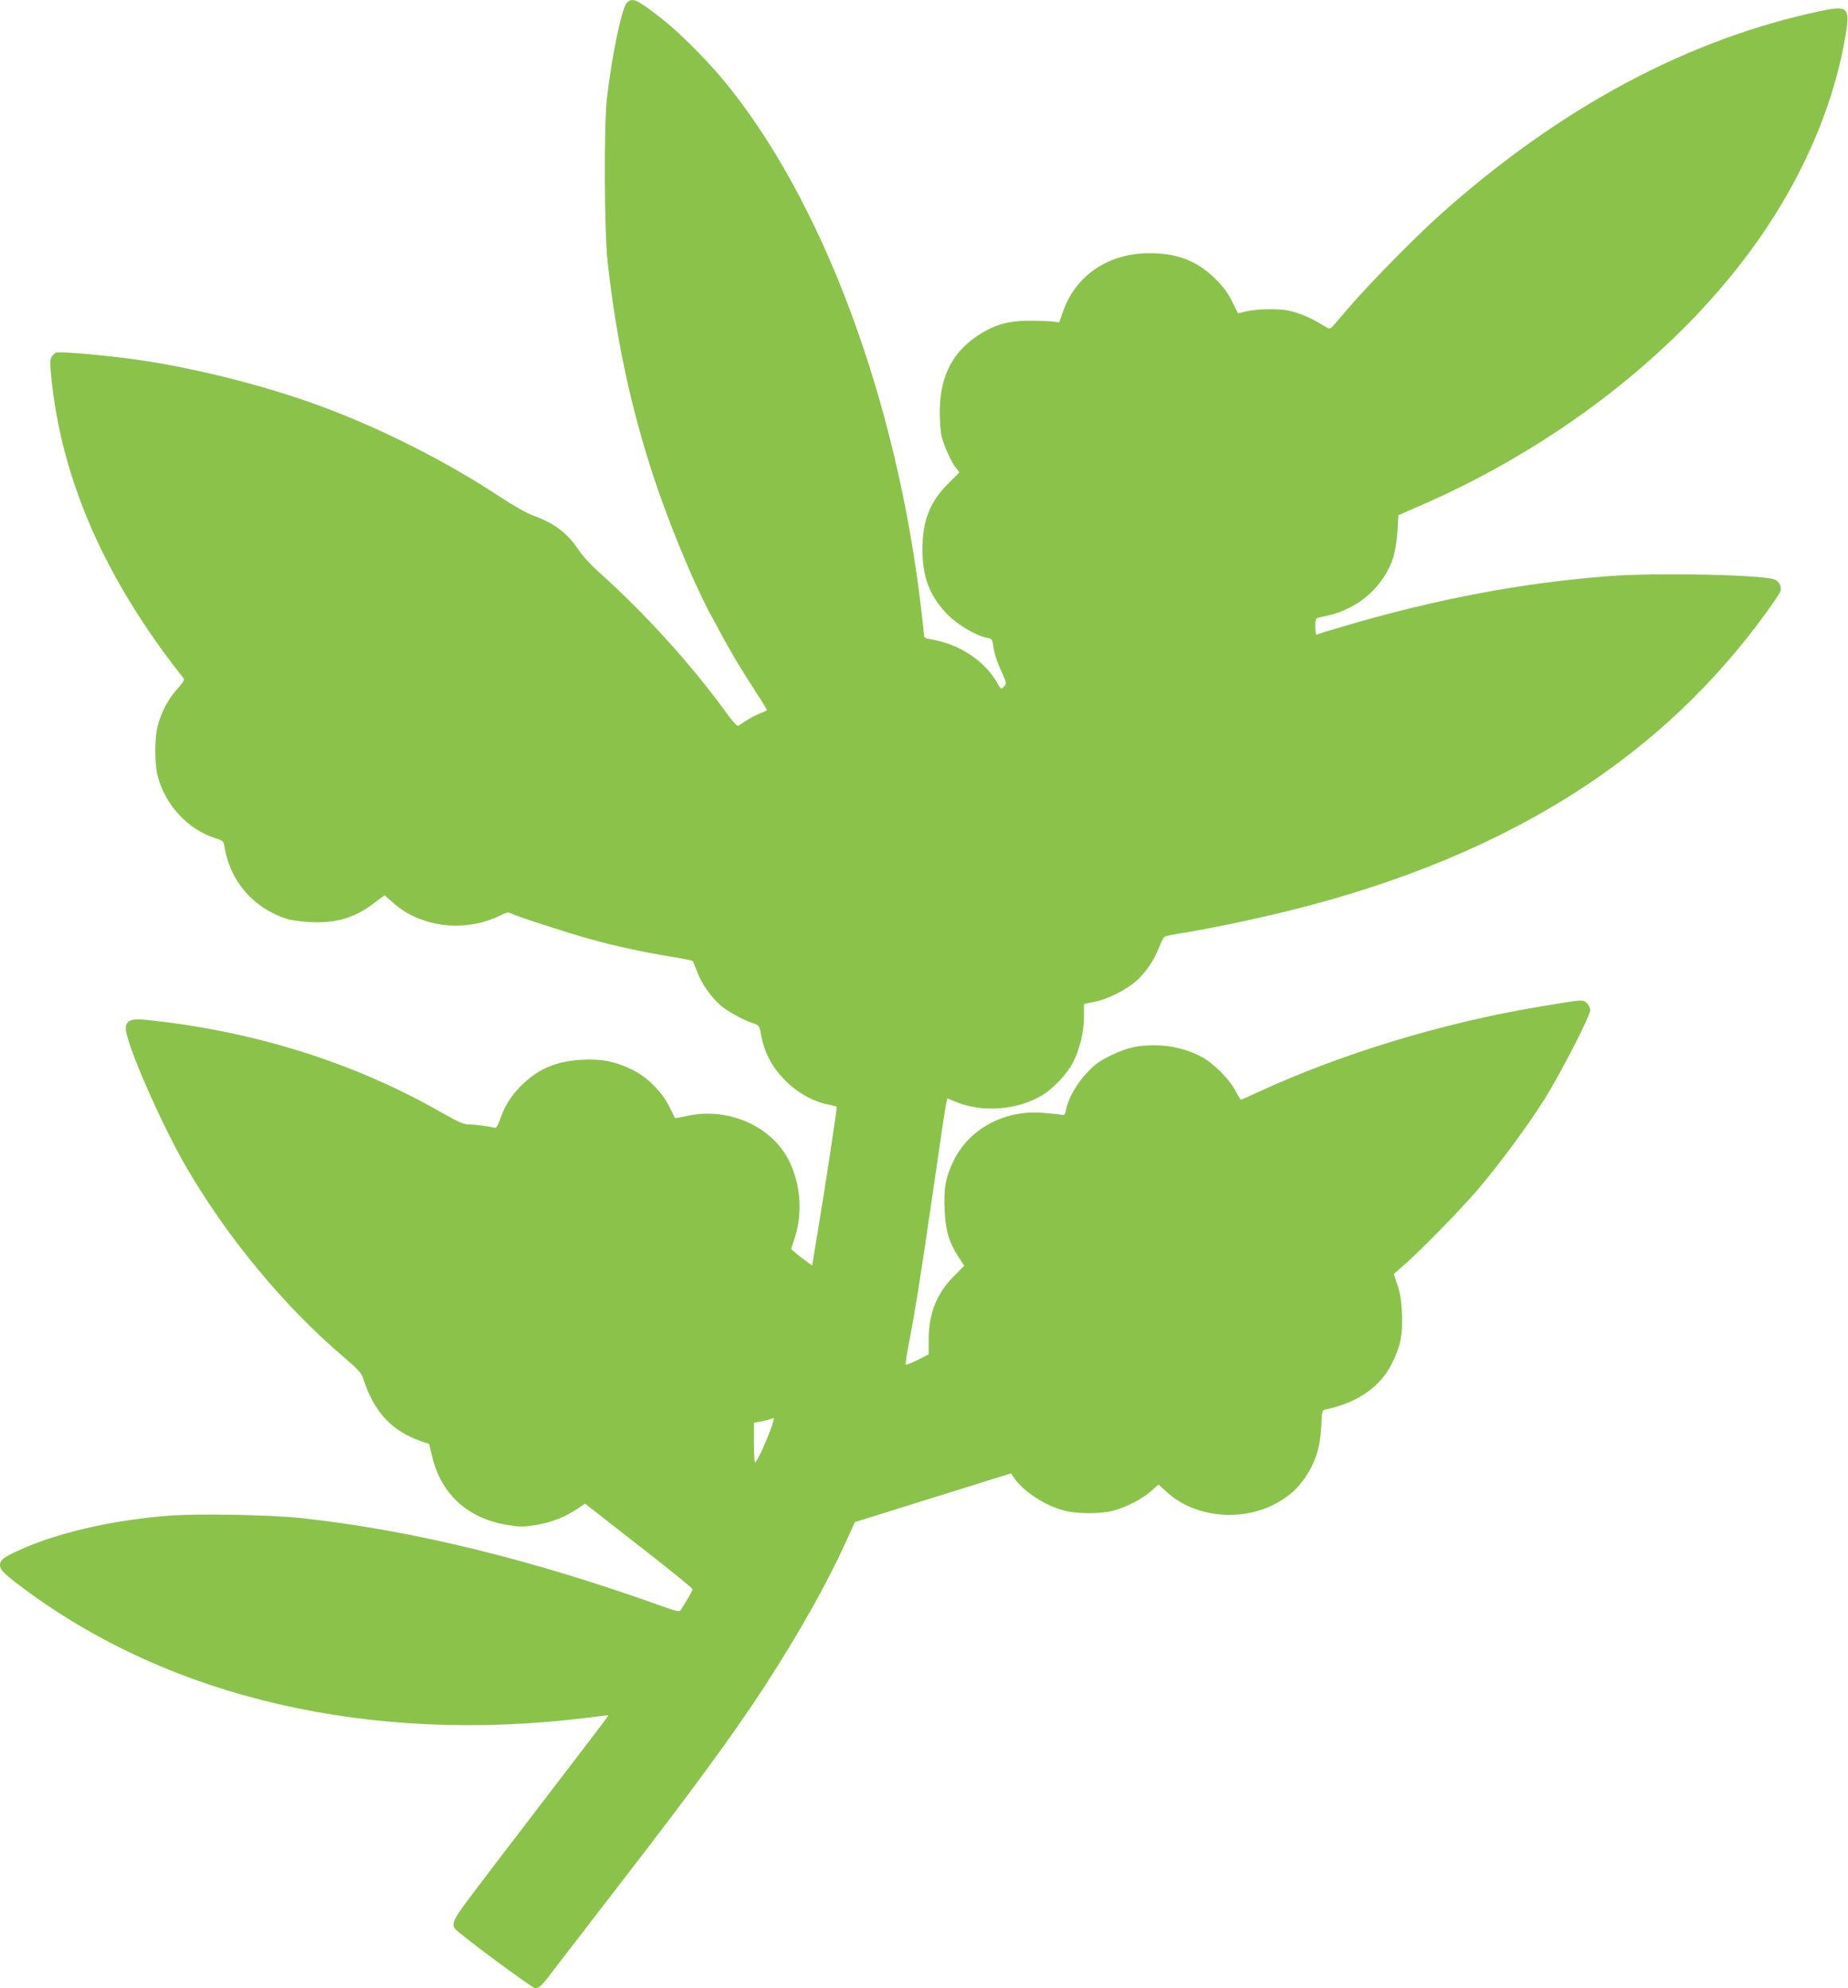 <?xml version="1.0" standalone="no"?>
<!DOCTYPE svg PUBLIC "-//W3C//DTD SVG 20010904//EN"
 "http://www.w3.org/TR/2001/REC-SVG-20010904/DTD/svg10.dtd">
<svg version="1.0" xmlns="http://www.w3.org/2000/svg"
 width="1190pt" height="1280pt" viewBox="0 0 1190 1280"
 preserveAspectRatio="xMidYMid meet">
<g transform="translate(0,1280) scale(0.1,-0.1)"
fill="#8bc34a" stroke="none">
<path d="M4035 12780 c-32 -35 -98 -355 -127 -615 -20 -186 -17 -857 5 -1055
57 -503 147 -924 293 -1372 96 -294 255 -679 362 -880 16 -29 51 -93 77 -143
59 -110 134 -235 227 -378 39 -59 69 -109 67 -110 -2 -2 -24 -12 -49 -22 -25
-10 -63 -30 -85 -45 -22 -14 -45 -29 -51 -33 -7 -4 -36 27 -75 81 -226 313
-531 649 -832 917 -43 39 -99 100 -123 137 -71 106 -154 169 -289 218 -42 15
-130 65 -218 123 -363 240 -824 469 -1227 609 -321 112 -700 208 -1040 262
-186 30 -516 62 -582 57 -10 0 -25 -12 -33 -25 -14 -21 -14 -38 -5 -132 65
-663 348 -1306 852 -1941 7 -9 -4 -29 -40 -68 -57 -63 -104 -151 -127 -240
-20 -77 -20 -243 0 -320 48 -187 195 -346 372 -402 49 -15 53 -19 58 -52 36
-225 186 -398 404 -468 25 -8 93 -17 151 -20 165 -8 284 27 411 124 l65 49 55
-48 c180 -162 471 -194 697 -79 32 16 47 19 61 11 39 -20 351 -122 506 -165
182 -50 351 -86 534 -116 69 -11 129 -23 132 -27 3 -4 16 -36 29 -71 27 -73
88 -160 151 -215 46 -39 146 -94 211 -115 32 -11 38 -18 44 -49 22 -133 70
-228 160 -318 78 -79 176 -134 274 -155 30 -6 56 -12 58 -14 4 -3 -79 -547
-123 -809 -19 -115 -35 -210 -35 -213 0 -2 -30 20 -67 48 -38 29 -68 55 -68
58 1 3 11 38 24 76 49 152 37 335 -34 483 -109 230 -396 358 -666 296 -39 -9
-71 -14 -73 -12 -1 1 -17 35 -36 73 -48 97 -144 192 -241 239 -111 53 -193 69
-319 63 -162 -9 -272 -53 -376 -150 -75 -70 -118 -134 -150 -224 -14 -42 -29
-67 -36 -65 -36 10 -128 22 -166 22 -36 0 -67 14 -175 75 -568 326 -1225 531
-1920 600 -84 8 -117 -8 -117 -57 0 -92 225 -608 387 -888 265 -457 632 -900
1018 -1229 89 -76 113 -102 123 -135 71 -219 184 -340 376 -406 l49 -16 19
-78 c57 -245 229 -402 483 -444 86 -14 104 -14 189 0 99 16 190 53 269 107
l44 30 346 -270 c191 -148 347 -275 347 -281 0 -8 -41 -80 -78 -136 -7 -10
-29 -5 -103 21 -848 305 -1623 495 -2339 573 -199 21 -668 30 -856 15 -370
-29 -724 -112 -970 -226 -93 -42 -114 -60 -114 -93 0 -29 29 -58 153 -150 949
-707 2231 -1002 3617 -833 80 10 146 18 147 17 3 -2 -75 -104 -452 -596 -188
-245 -387 -506 -443 -581 -98 -130 -114 -164 -94 -195 17 -28 498 -384 517
-384 31 0 41 11 150 155 55 72 230 299 389 505 472 610 739 975 938 1280 212
326 404 665 520 922 l63 138 115 36 c63 20 140 44 170 53 30 10 205 64 388
121 l333 104 16 -25 c59 -89 200 -182 323 -214 85 -23 235 -23 317 -2 84 22
188 76 246 127 l47 42 54 -49 c179 -164 484 -194 706 -71 83 46 134 92 185
166 66 98 96 193 103 325 5 106 5 107 31 113 202 42 352 146 426 299 54 109
68 180 63 315 -4 87 -11 132 -29 186 l-24 71 78 69 c104 92 340 333 455 466
132 152 332 422 437 590 103 164 295 537 295 574 0 13 -10 34 -21 45 -25 25
-25 25 -304 -22 -625 -104 -1284 -305 -1819 -553 -54 -25 -101 -46 -105 -46
-3 0 -19 26 -36 58 -38 74 -143 179 -220 219 -90 47 -195 73 -297 73 -117 0
-176 -14 -284 -65 -73 -35 -103 -57 -155 -112 -66 -70 -122 -168 -134 -237 -7
-36 -9 -38 -39 -32 -17 3 -71 8 -121 12 -243 16 -467 -107 -565 -311 -51 -105
-64 -178 -57 -317 6 -131 27 -205 87 -297 l39 -60 -68 -69 c-111 -113 -161
-240 -161 -409 l0 -93 -71 -36 c-39 -19 -73 -33 -76 -30 -3 3 4 54 15 113 40
201 81 456 152 948 68 470 85 584 95 631 l5 22 57 -23 c171 -69 390 -53 550
41 72 41 166 141 202 213 45 88 71 198 71 296 l0 81 67 14 c85 16 207 78 271
135 62 56 115 135 146 216 13 34 29 65 37 69 8 4 50 13 94 20 155 23 482 91
700 145 736 182 1363 444 1894 792 461 302 851 672 1175 1116 49 67 93 132 99
145 13 29 -4 69 -36 81 -80 31 -761 45 -1062 22 -558 -42 -1113 -147 -1705
-321 -96 -28 -177 -53 -182 -56 -4 -3 -8 20 -8 50 0 53 2 56 28 61 94 20 124
30 189 61 131 63 241 188 284 323 12 38 24 110 28 170 l6 104 135 59 c933 404
1747 1056 2237 1793 266 401 440 827 509 1248 27 168 11 183 -158 147 -854
-179 -1680 -620 -2453 -1311 -157 -140 -467 -455 -589 -599 -49 -58 -97 -113
-106 -123 -17 -18 -19 -17 -71 15 -61 39 -142 73 -209 88 -64 14 -205 12 -272
-4 l-56 -13 -38 76 c-27 55 -57 96 -108 146 -116 115 -245 165 -424 165 -265
0 -475 -142 -557 -376 l-24 -69 -43 5 c-24 3 -92 5 -153 5 -137 0 -226 -27
-333 -98 -171 -115 -248 -283 -240 -522 4 -106 9 -130 37 -200 17 -44 44 -97
60 -118 l29 -38 -72 -72 c-118 -117 -166 -240 -166 -425 0 -179 46 -298 158
-415 68 -70 184 -139 257 -153 30 -5 34 -10 40 -47 9 -60 23 -103 58 -180 29
-65 29 -68 12 -87 -18 -20 -19 -20 -42 21 -83 147 -249 255 -435 284 -27 4
-38 11 -38 23 0 9 -7 78 -16 152 -156 1365 -640 2660 -1281 3431 -111 133
-285 306 -393 390 -162 126 -189 138 -225 99z m926 -9187 c-40 -106 -92 -215
-100 -208 -3 4 -6 63 -6 131 l0 124 35 6 c19 3 46 9 60 14 14 5 28 9 32 9 4 1
-5 -34 -21 -76z"/>
</g>
</svg>
